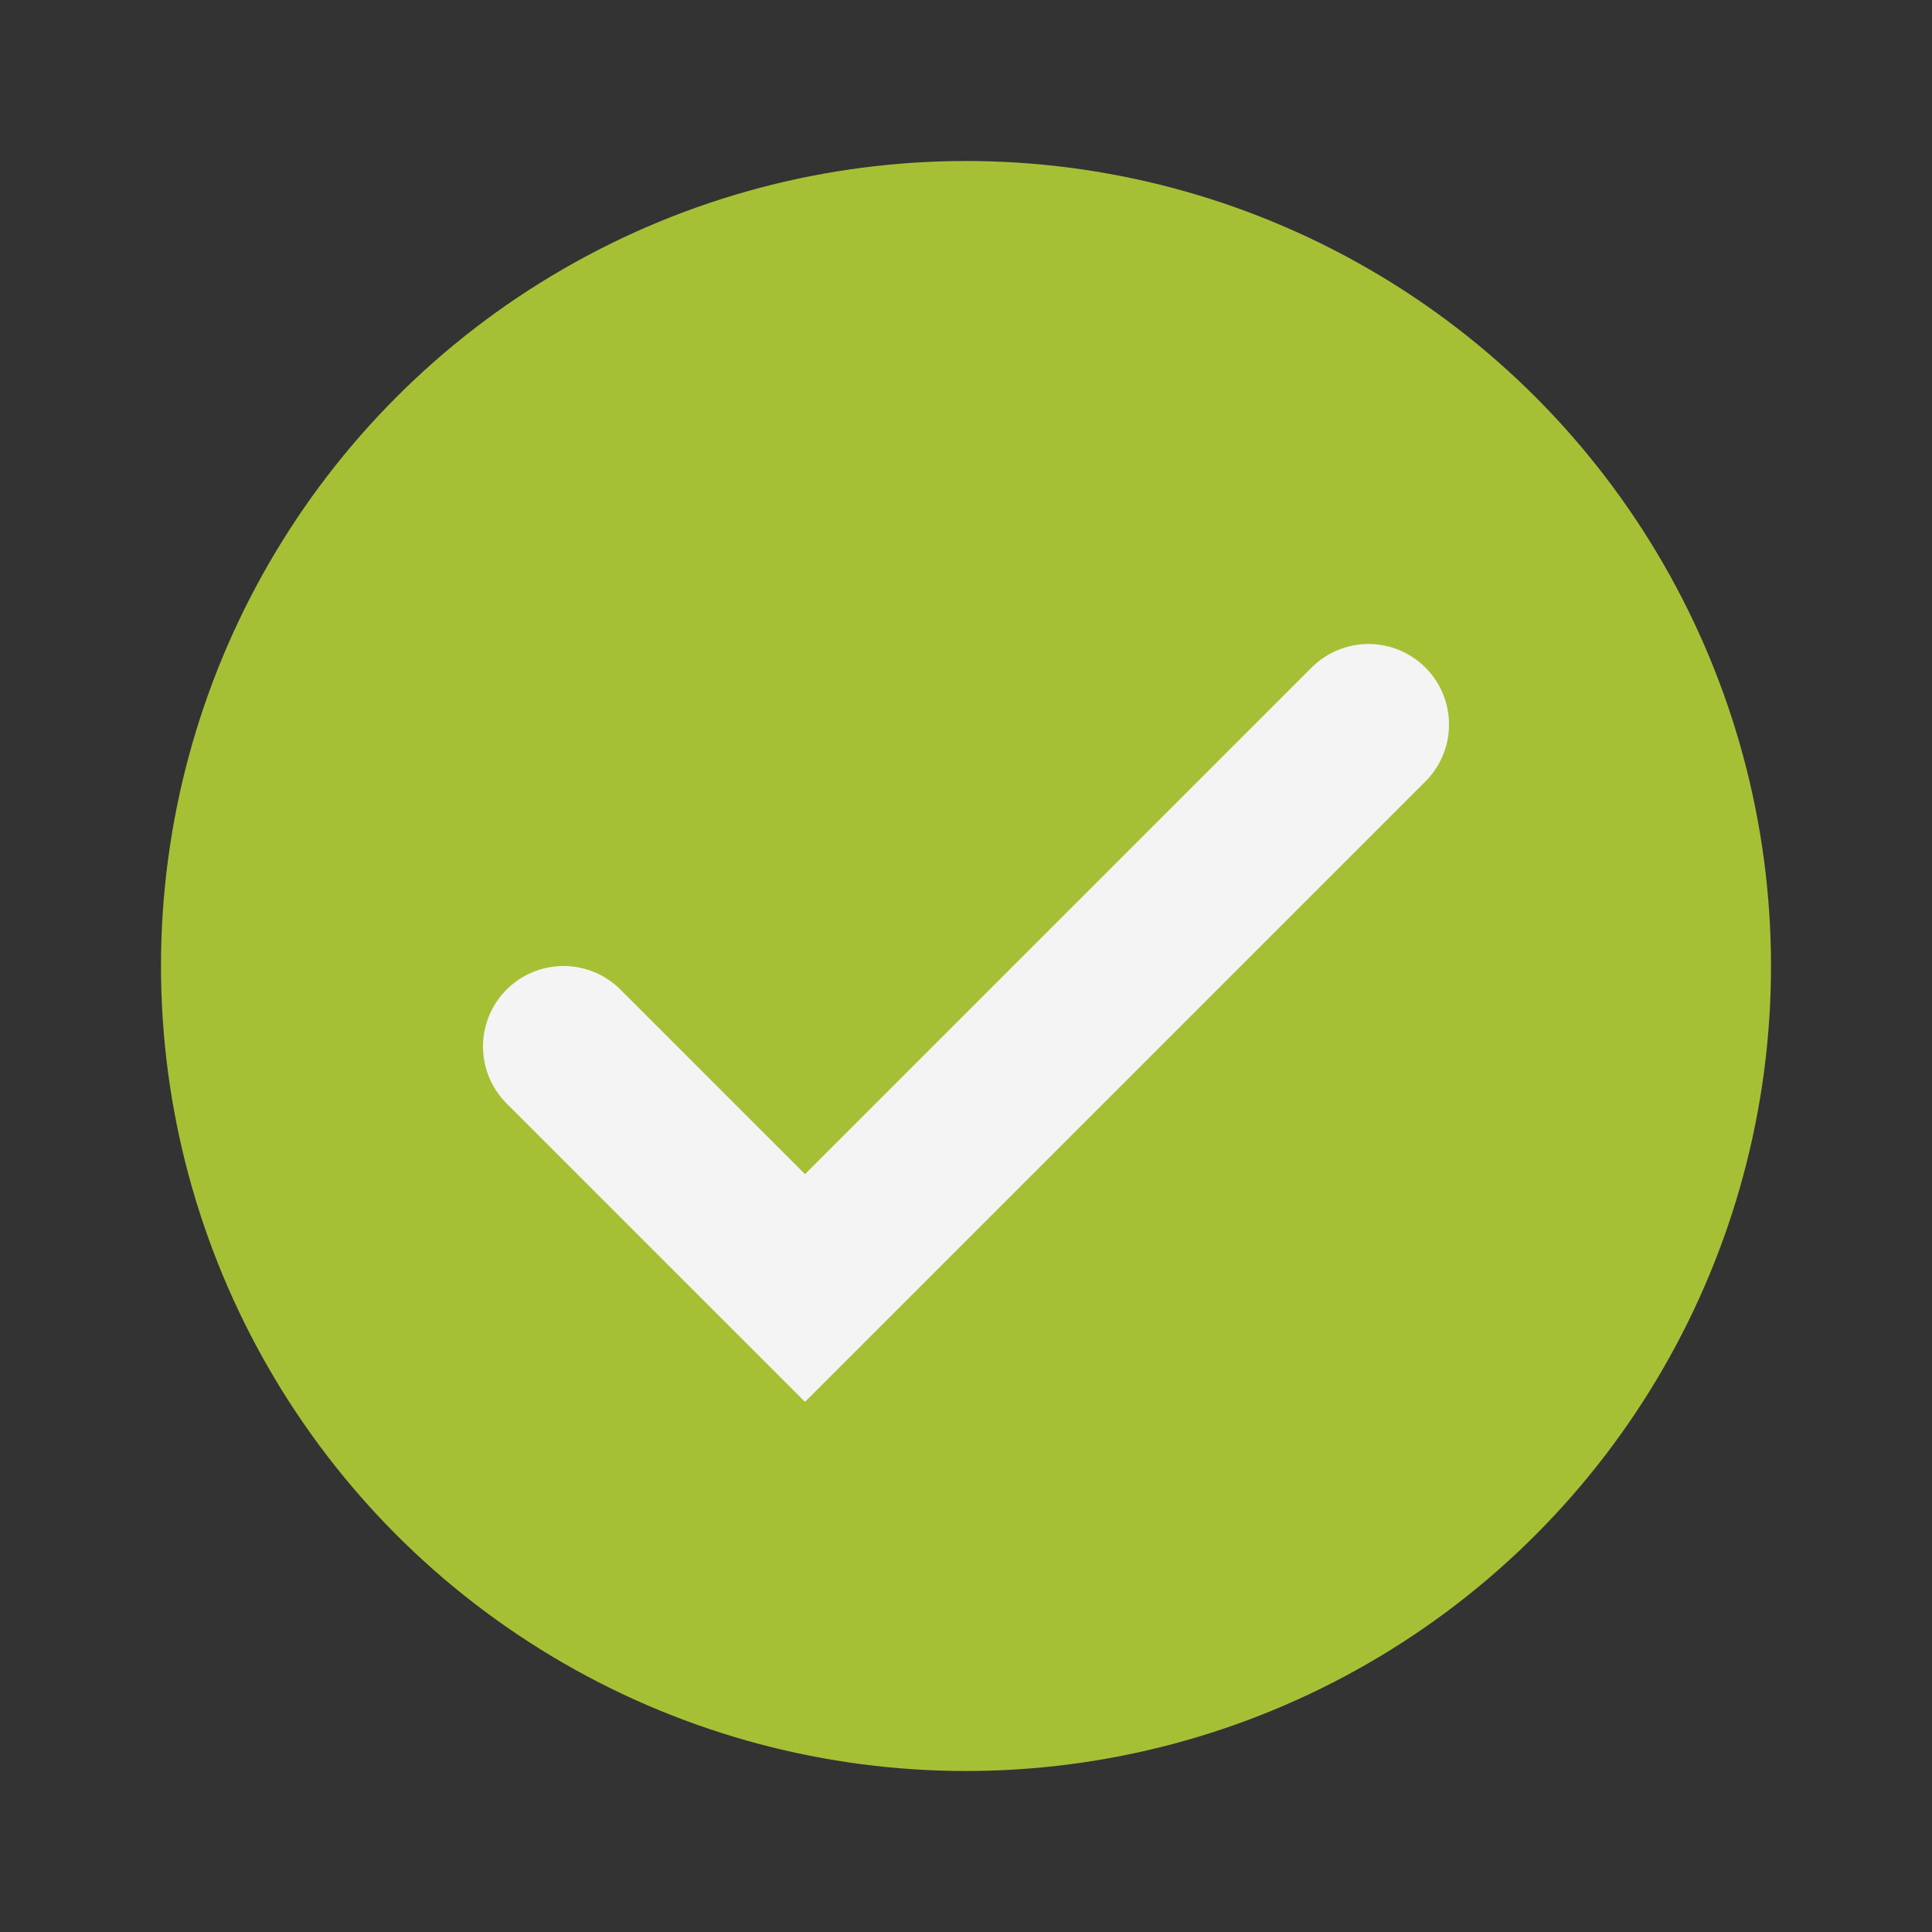 <?xml version="1.0" encoding="UTF-8"?>
<svg xmlns="http://www.w3.org/2000/svg" width="24" height="24" viewBox="0 0 24 24"><rect x="0" y="0" width="24" height="24" fill="#333333" stroke="none"/><circle cx="12" cy="12" r="10" fill="#A6C036"/><path d="M7 13l3 3 7-7" fill="none" stroke="#F4F4F4" stroke-width="2" stroke-linecap="round"/></svg>